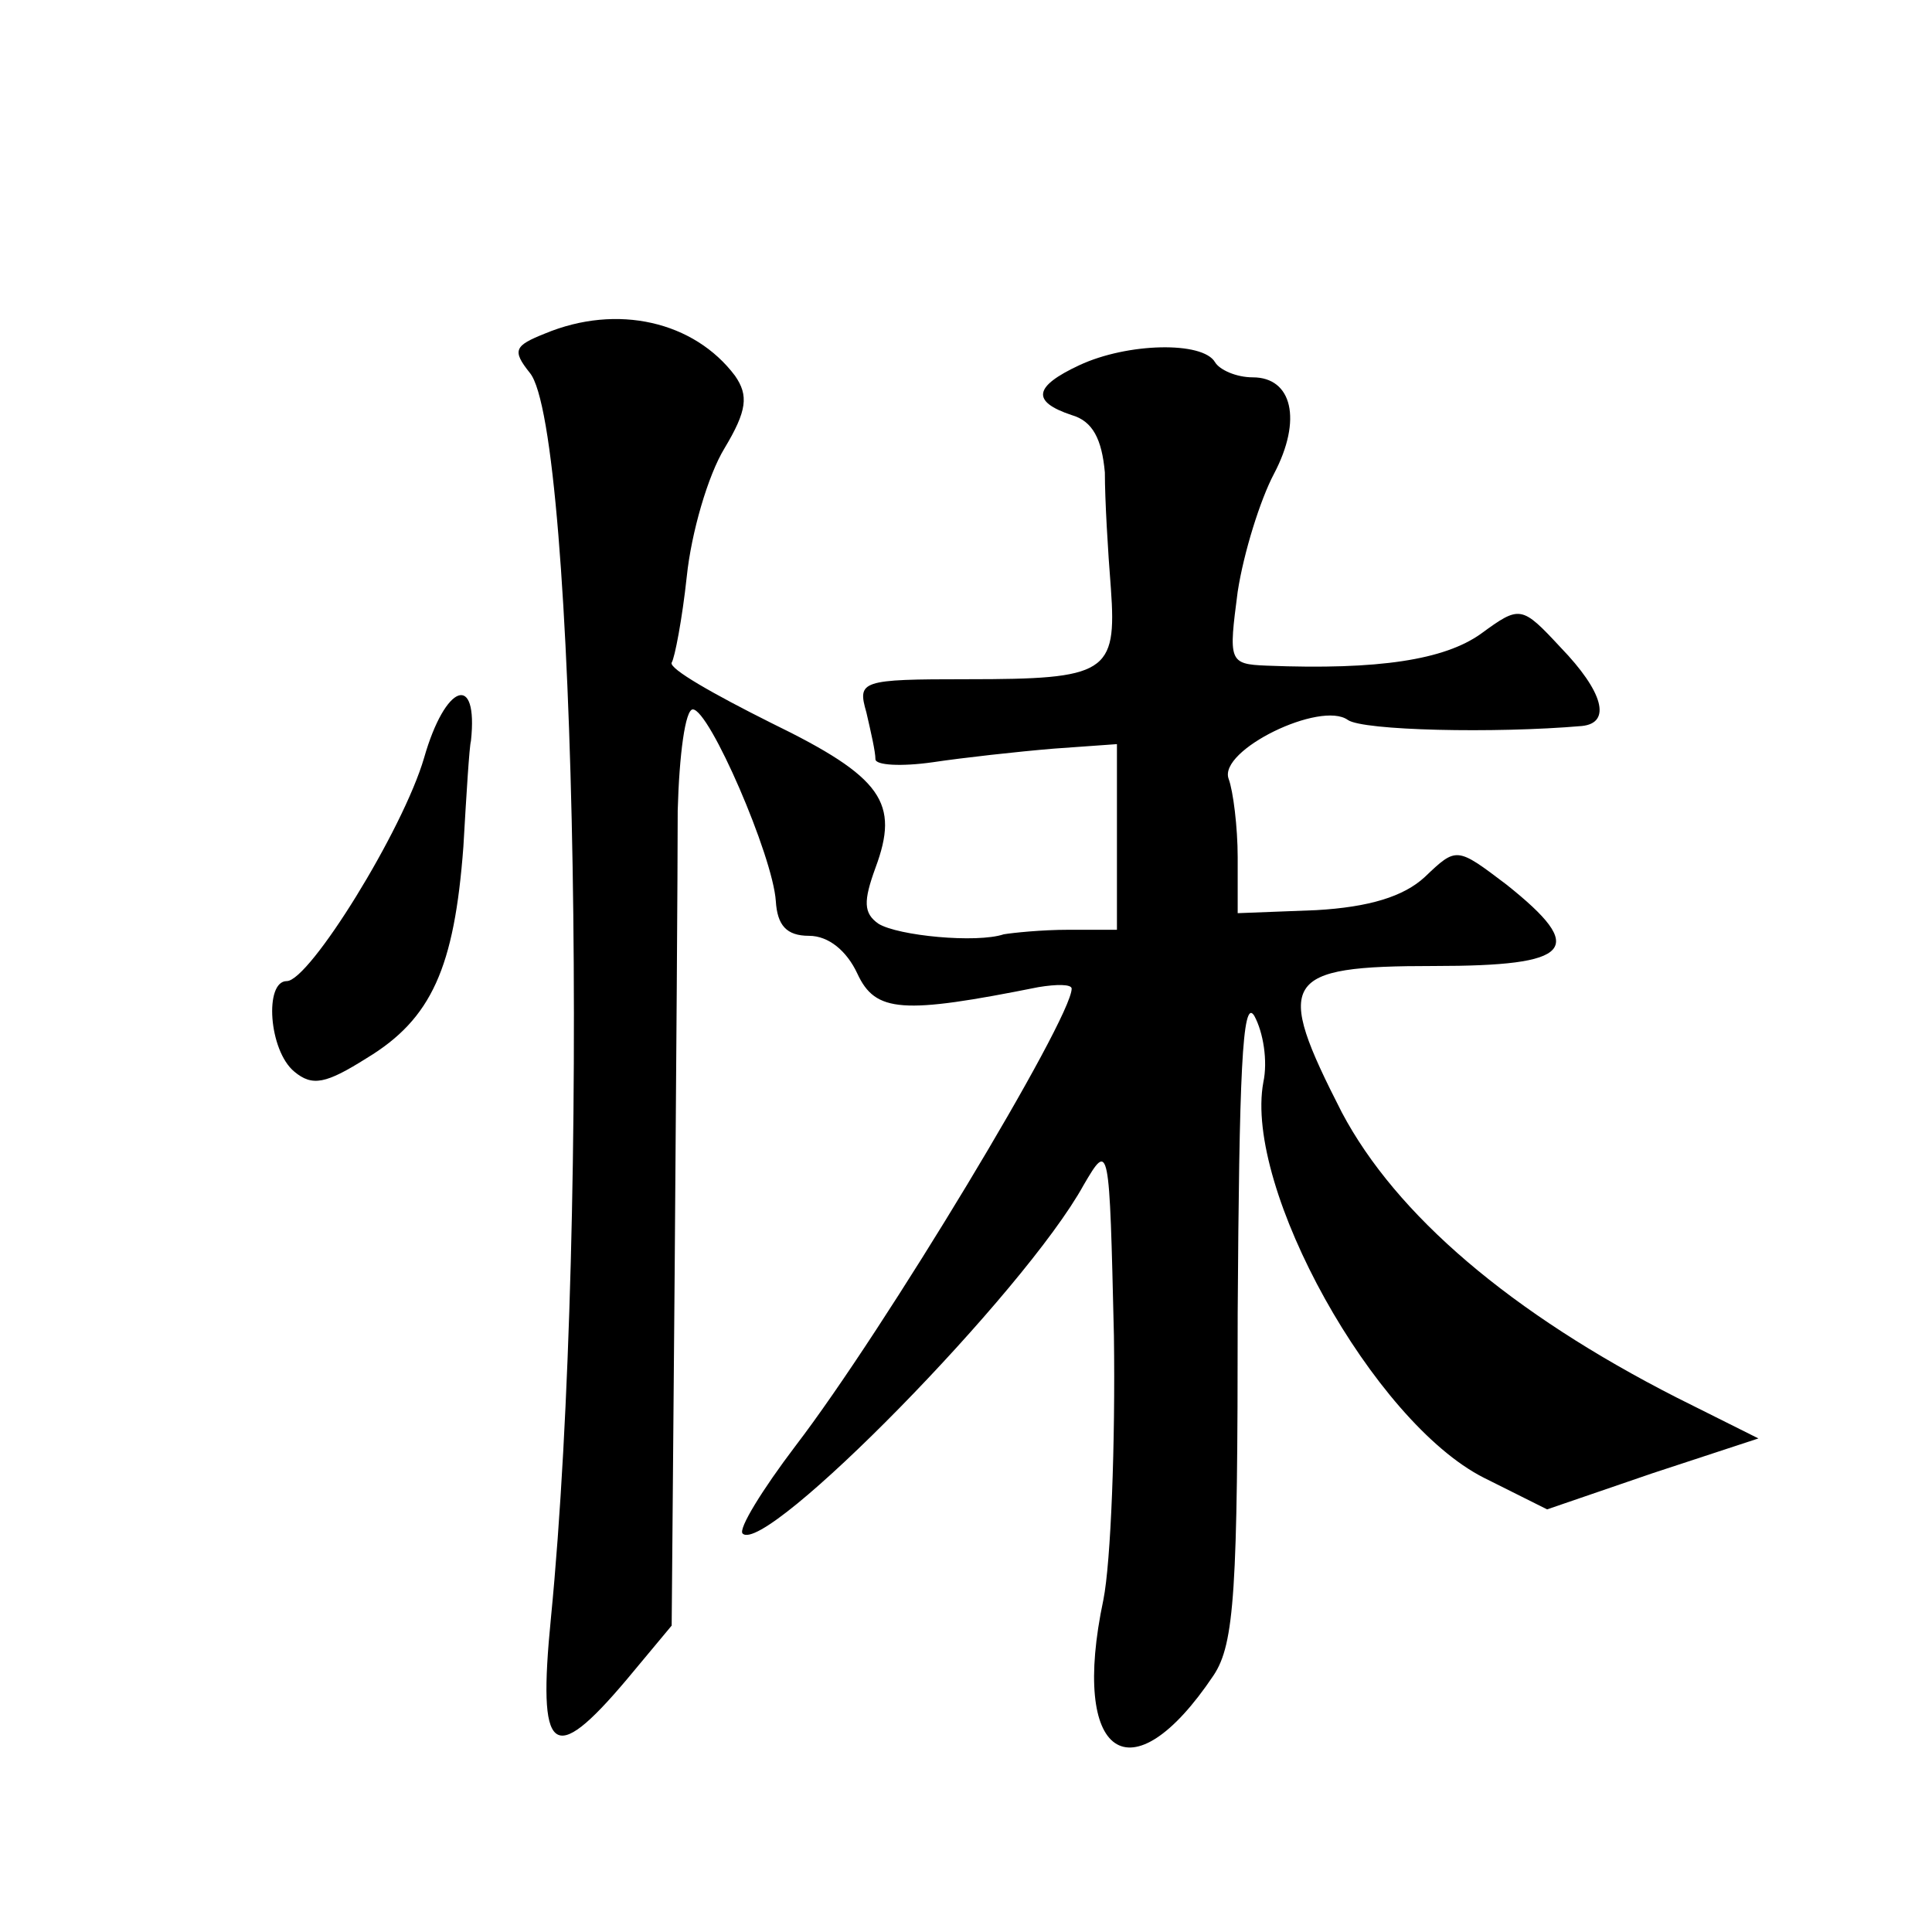 <?xml version="1.0" standalone="no"?>
<!DOCTYPE svg PUBLIC "-//W3C//DTD SVG 20010904//EN"
 "http://www.w3.org/TR/2001/REC-SVG-20010904/DTD/svg10.dtd">
<svg version="1.0" xmlns="http://www.w3.org/2000/svg"
 width="128pt" height="128pt" viewBox="0 0 128 128"
 preserveAspectRatio="xMidYMid meet">
<g transform="translate(0,128) scale(0.1,-0.1)"
fill="#0" stroke="none">
<path d="M361 1059 c-20 -8 -22 -11 -10 -26 31 -37 40 -560 14 -825 -9 -91 1 -99
50 -41 l30 36 2 236 c1 130 2 266 2 304 1 37 5 67 10 67 11 0 53 -97 55 -127 1
-16 7 -23 22 -23 13 0 25 -10 32 -25 12 -26 30 -27 120 -9 12 2 22 2 22 -1 0 -20
-124 -226 -183 -303 -22 -29 -38 -55 -35 -58 15 -15 187 160 226 231 17 29 17 28
20 -100 1 -71 -2 -150 -7 -175 -22 -104 18 -132 73 -50 14 21 16 57 16 240 1 157
3 210 11 197 6 -11 9 -30 6 -44 -13 -70 73 -225 146 -262 l42 -21 70 24 70 23 -54
27 c-110 56 -186 121 -222 189 -45 88 -40 97 61 97 92 0 102 11 48 54 -33 25 -33
25 -54 5 -14 -13 -37 -20 -72 -22 l-52 -2 0 37 c0 20 -3 44 -6 52 -7 19 61 52 79
39 10 -7 97 -9 155 -4 20 2 14 23 -14 52 -26 28 -27 28 -53 9 -24 -17 -67 -24 -142
-21 -25 1 -25 3 -19 49 4 26 15 61 24 78 19 36 12 64 -14 64 -11 0 -22 5 -25 10
-8 14 -58 13 -90 -2 -30 -14 -32 -24 -5 -33 14 -4 20 -16 22 -38 0 -18 2 -52 4
-77 4 -56 -3 -60 -95 -60 -71 0 -73 -1 -67 -22 3 -13 6 -26 6 -31 0 -4 17 -5 38
-2 20 3 56 7 80 9 l42 3 0 -61 0 -62 -32 0 c-18 0 -37 -2 -43 -3 -18 -6 -70 -1
-83 7 -10 7 -10 15 -2 37 16 43 5 60 -69 96 -38 19 -68 36 -66 40 2 3 7 29 10 57
3 29 14 67 25 85 15 25 16 35 7 48 -27 36 -78 48 -126 28z M281 778 c-14 -48 -76
-148 -91 -148 -15 0 -12 -46 5 -60 12 -10 21 -8 48 9 43 26 58 60 64 140 2 35 4
67 5 70 5 46 -17 38 -31 -11z"/>
</g>
</svg>
